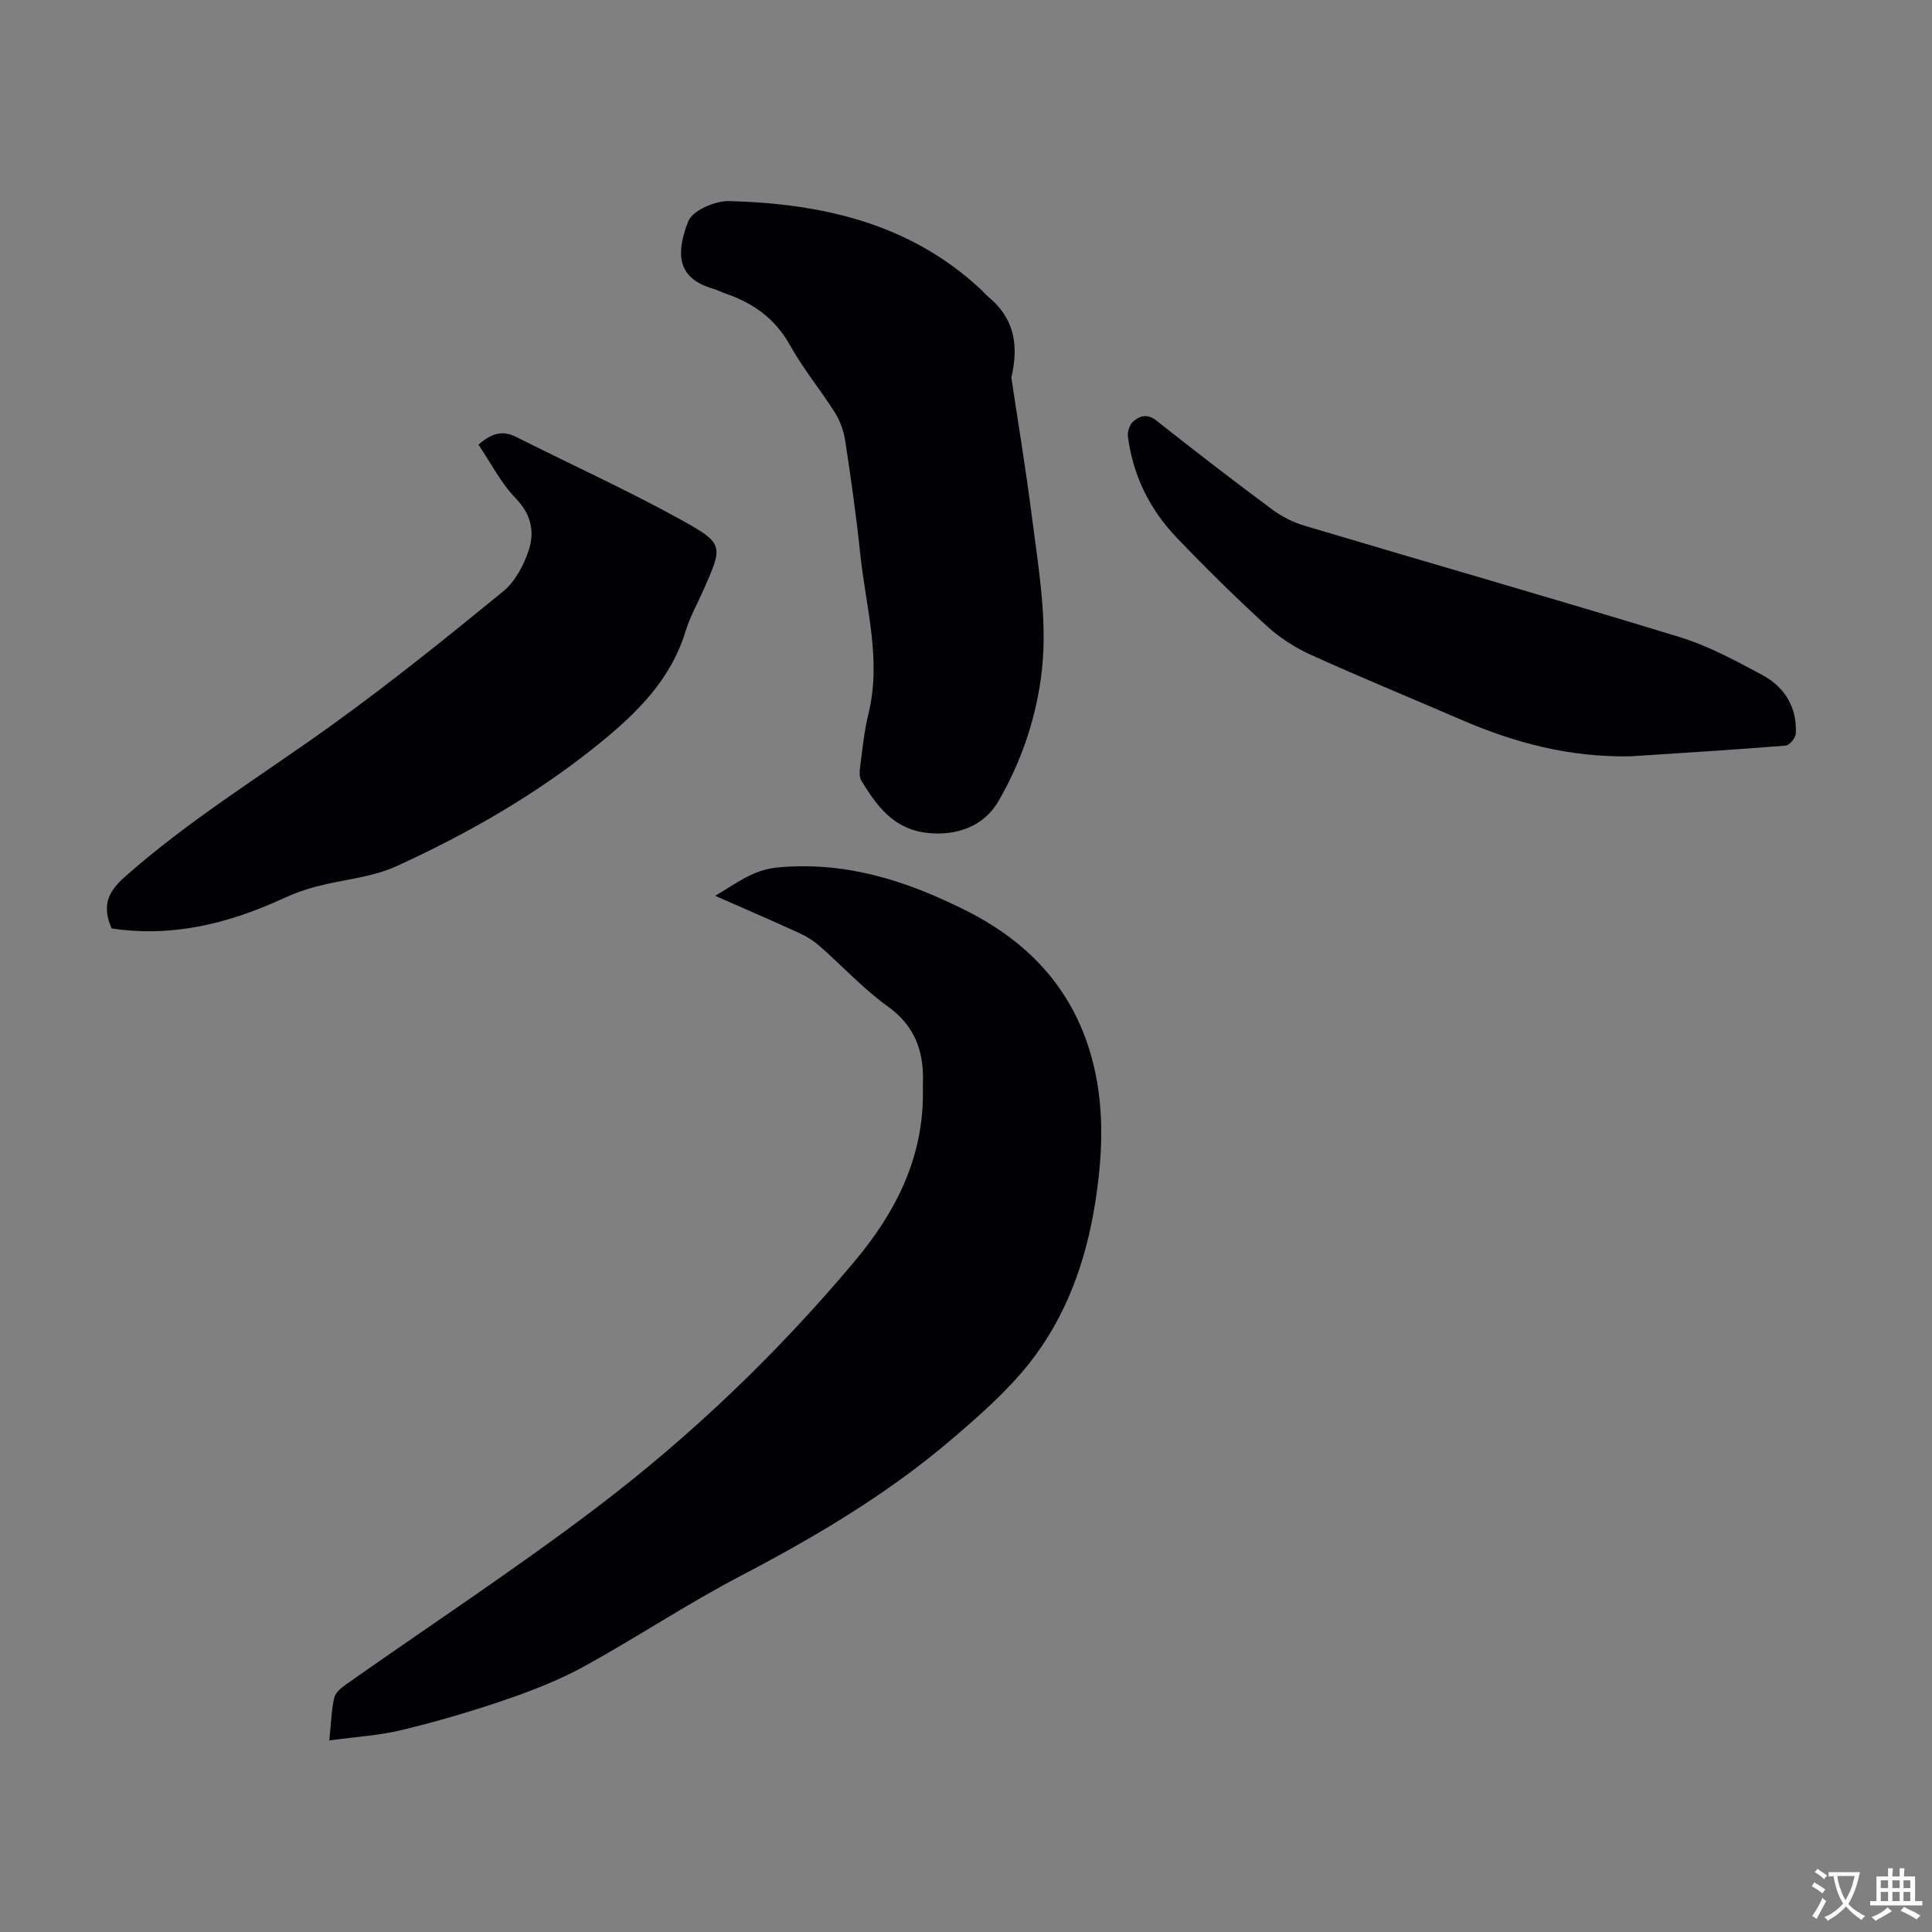 <svg enable-background="new 0 0 400 400" viewBox="0 0 400 400" xmlns="http://www.w3.org/2000/svg"><rect x="0" y="0" width="400" height="400" fill="#808080" stroke="none"/><g fill="#010105"><path d="m68.18 360.34c.41-3.86.44-6.46 1.04-8.91.27-1.08 1.55-2.07 2.58-2.8 17.19-12.1 34.79-23.67 51.53-36.36 19.75-14.96 37.62-32.09 53.58-51.1 8.48-10.1 14.26-21.37 14.17-34.99 0-.56-.02-1.12 0-1.68.26-6.59-1.49-11.99-7.29-16.14-5.06-3.63-9.35-8.33-14.06-12.46-1.23-1.08-2.68-2.01-4.18-2.69-5.57-2.55-11.2-4.98-17.48-7.74 4.5-2.62 7.8-5.42 13.08-5.89 13.95-1.25 26.32 2.7 38.54 8.78 13.75 6.84 23.06 17.09 26.71 32.08 2.31 9.49 1.85 19.12.33 28.68-1.92 12.11-6.01 23.53-13.63 33.14-4.68 5.9-10.51 10.99-16.28 15.91-13.26 11.3-28.16 20.09-43.57 28.15-10.98 5.74-21.34 12.65-32.2 18.63-5.15 2.83-10.71 5.02-16.29 6.93-7.06 2.43-14.26 4.53-21.52 6.29-4.67 1.14-9.56 1.41-15.06 2.17z"/><path d="m209.39 78.19c1.34 8.98 3.01 18.99 4.29 29.06 1.41 11.08 3.4 22.13 1.8 33.4-1.28 8.98-4.23 17.36-8.74 25.19-3.04 5.27-8.68 7.24-14.61 6.62-7.13-.74-10.56-5.55-13.8-10.84-.45-.74-.37-1.92-.25-2.86.49-3.66.83-7.36 1.71-10.93 2.79-11.29-.56-22.22-1.7-33.26-.81-7.78-1.91-15.54-3.09-23.28-.31-2.02-1.05-4.12-2.13-5.85-2.98-4.73-6.6-9.08-9.3-13.95-3.09-5.56-7.67-8.78-13.45-10.75-.85-.29-1.64-.72-2.5-.97-7.16-2.07-7.9-6.89-5.12-13.96.88-2.23 5.58-4.26 8.47-4.18 19.17.52 37.29 4.56 51.96 18.16.57.53 1.07 1.15 1.67 1.65 4.99 4.1 6.52 9.38 4.79 16.75z"/><path d="m99.06 92.06c3-2.63 5.24-2.89 7.88-1.56 11.46 5.78 23.18 11.07 34.39 17.3 8.59 4.77 8.31 5.28 4.36 14.25-1.26 2.86-2.83 5.63-3.74 8.6-3.08 10.14-10.17 17.06-18.09 23.46-12.78 10.34-26.94 18.45-41.8 25.24-5.08 2.32-11.01 2.74-16.52 4.18-2.35.61-4.68 1.45-6.88 2.47-11.37 5.25-23.11 8.12-35.55 6.22-1.92-4.45-1.01-7.35 2.64-10.59 13.28-11.8 28.37-21.02 42.7-31.33 12.24-8.8 24.01-18.28 35.69-27.83 2.5-2.04 4.32-5.46 5.34-8.6 1.23-3.76.51-7.39-2.7-10.69-3.09-3.19-5.17-7.36-7.72-11.12z"/><path d="m337.58 156.59c-12.76.23-24.11-2.84-35.11-7.6-10.35-4.48-20.8-8.76-31.08-13.42-3.28-1.49-6.48-3.55-9.13-5.98-6.43-5.9-12.67-12.02-18.69-18.33-5.53-5.79-8.98-12.79-10.04-20.8-.14-1.03.34-2.57 1.1-3.21 1.34-1.14 2.89-1.68 4.77-.19 7.89 6.25 15.88 12.4 23.96 18.4 2 1.49 4.38 2.69 6.78 3.4 25.81 7.7 51.7 15.11 77.45 22.99 6.01 1.84 11.72 4.9 17.29 7.91 4.6 2.49 7.22 6.68 6.92 12.14-.05.89-1.31 2.41-2.1 2.47-10.93.88-21.87 1.54-32.12 2.22z"/></g><path d="m377.9 391.2c-.2.3-.4.5-.6.8-.7-.6-1.4-1-2.2-1.5.2-.3.4-.5.5-.8.6.4 1.4.8 2.3 1.5zm-1.8 6.1c-.2-.2-.5-.4-.9-.6.4-.6.8-1.2 1.2-1.9s.7-1.3.9-1.9c.3.3.5.5.8.7-.7 1.3-1.4 2.6-2 3.7zm2.2-9c-.3.3-.5.5-.6.8-.6-.6-1.3-1.1-2-1.5.3-.3.5-.5.6-.7.6.5 1.3.9 2 1.4zm.3.2v-.9h2 4.5c-.3 1.3-.6 2.5-1 3.6s-.9 2.1-1.4 3c.4.5 1 1 1.6 1.4s1.2.8 1.9 1.1c-.3.2-.5.4-.8.8-.4-.3-1-.7-1.6-1.2s-1.2-1.1-1.6-1.6c-.5.6-1.1 1.1-1.7 1.6s-1.4.9-2.1 1.4c-.1-.3-.3-.5-.7-.8.6-.2 1.2-.5 1.9-1s1.4-1.1 2-1.8c-.5-.8-.9-1.6-1.2-2.5s-.6-2-.8-3.2c-.4.1-.7.1-1 .1zm2.5 2.7c.3 1 .7 1.7 1 2.2.3-.5.6-1.1 1-2s.6-1.9.9-3h-3.2-.4c.1.9.3 1.8.7 2.8z" fill="#fcfbfa"/><path d="m396.5 388.5v1.5 3.6h1.5v.9c-.4 0-1 0-1.7 0h-7.9c-.5 0-.9 0-1.2 0v-.9h1.3v-3.5c0-.7 0-1.2 0-1.6h2.4c0-.8 0-1.4 0-1.7h1c0 .3-.1.8-.1 1.7h1.5c0-.8 0-1.4 0-1.7h1c0 .3-.1.9-.1 1.7zm-8.2 9.2c-.2-.3-.5-.5-.8-.8.8-.3 1.4-.6 1.9-.9s1-.7 1.4-1.1c.3.3.6.5.9.8-1.6 1-2.8 1.6-3.4 2zm2.6-6.8v-1.6h-1.5v1.6zm0 2.7v-1.9h-1.5v1.9zm2.4-2.7v-1.6h-1.5v1.6zm0 2.7v-1.9h-1.5v1.9zm.2 2 .7-.8c.4.2.9.5 1.6.8s1.3.7 1.8 1c-.3.3-.5.5-.8.8-.4-.3-1.5-1-3.3-1.8zm2-4.7v-1.6h-1.4v1.6zm0 2.7v-1.9h-1.4v1.9z" fill="#fcfbfa"/></svg>